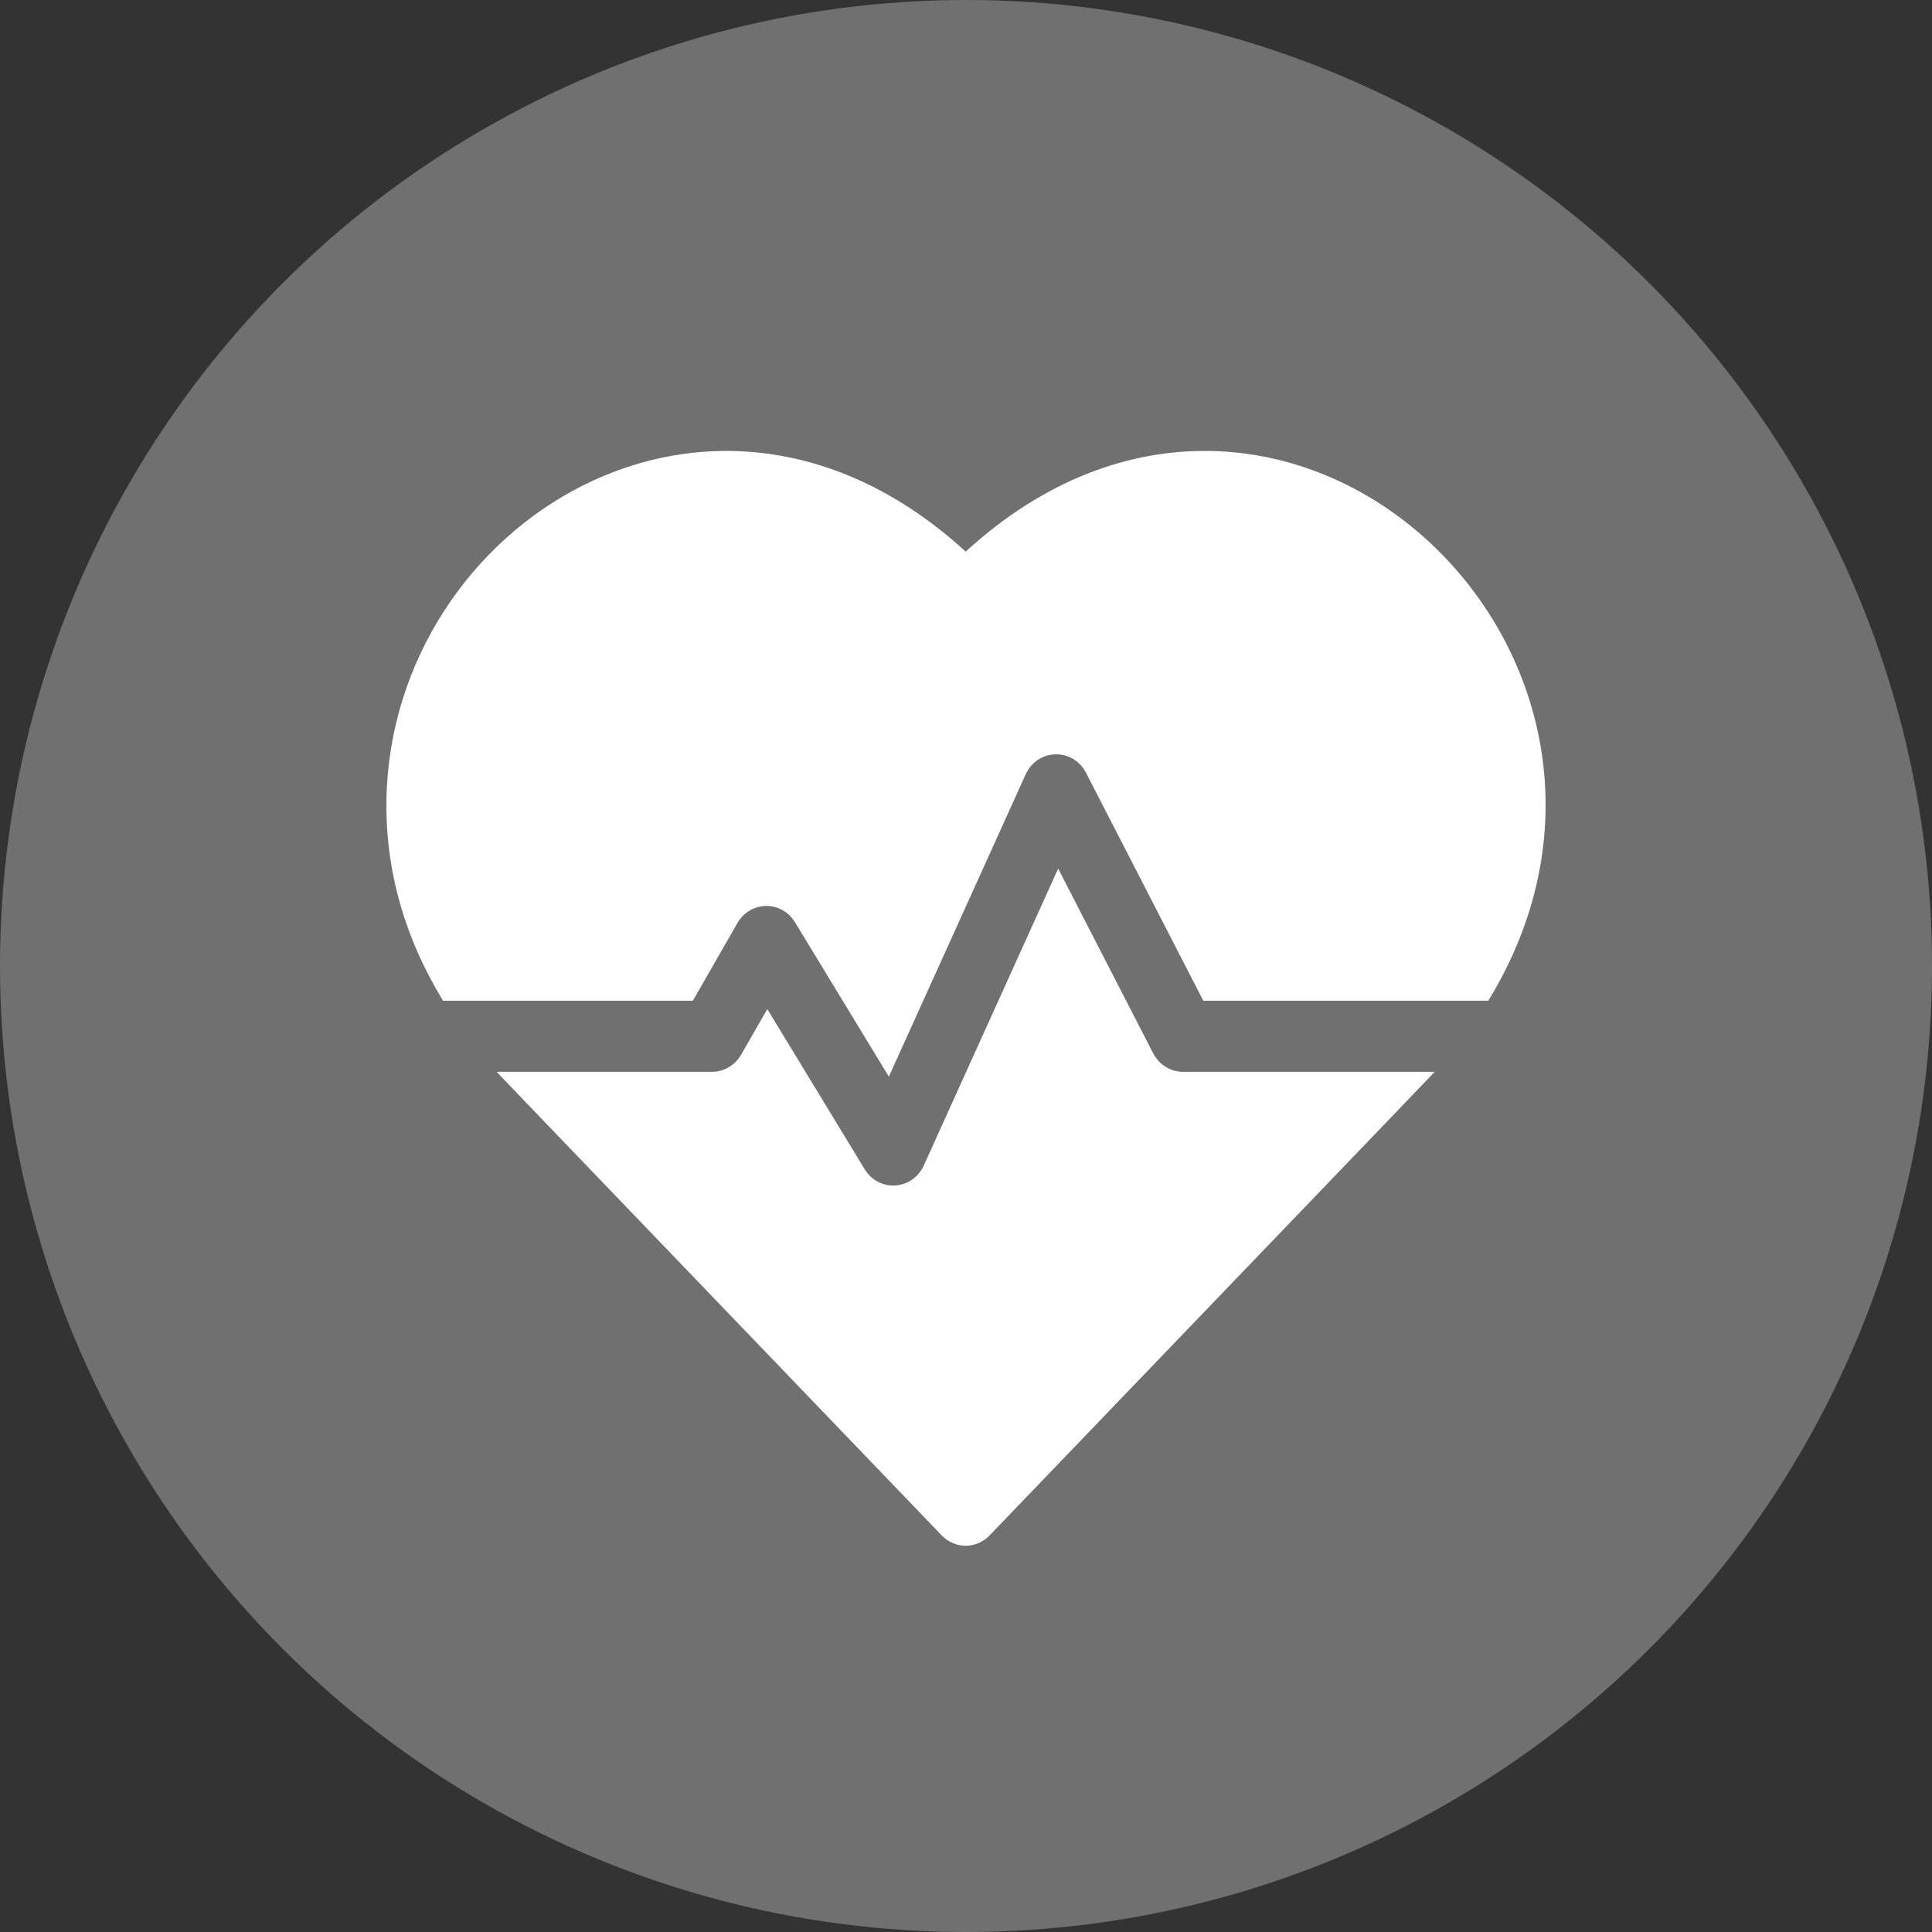 <svg width="60" height="60" viewBox="0 0 60 60" fill="none" xmlns="http://www.w3.org/2000/svg">
<rect x="0" y="0" width="60" height="60" fill="#333333" stroke="none"/>
<circle opacity="0.3" cx="30" cy="30" r="30" fill="white"/>
<path d="M29.99 17.131C22.143 9.947 12.166 16.259 12.002 24.816C11.96 26.996 12.562 29.12 13.759 31.078H21.518L22.898 28.671C23.299 27.972 24.269 27.949 24.692 28.646L27.604 33.436L31.849 24.057C32.219 23.238 33.322 23.212 33.731 24.006L37.369 31.078H46.221C52.778 20.352 39.819 8.133 29.99 17.131Z" fill="white"/>
<path d="M35.81 32.706L32.862 26.975L28.693 36.187C28.338 36.971 27.295 37.039 26.85 36.307L23.829 31.338L23.019 32.75C22.829 33.083 22.486 33.286 22.115 33.286H15.427C15.637 33.516 14.519 32.349 29.246 47.683C29.657 48.111 30.322 48.111 30.733 47.683C45.233 32.585 44.343 33.516 44.552 33.286H36.739C36.351 33.286 35.994 33.063 35.81 32.706Z" fill="white"/>
</svg>
